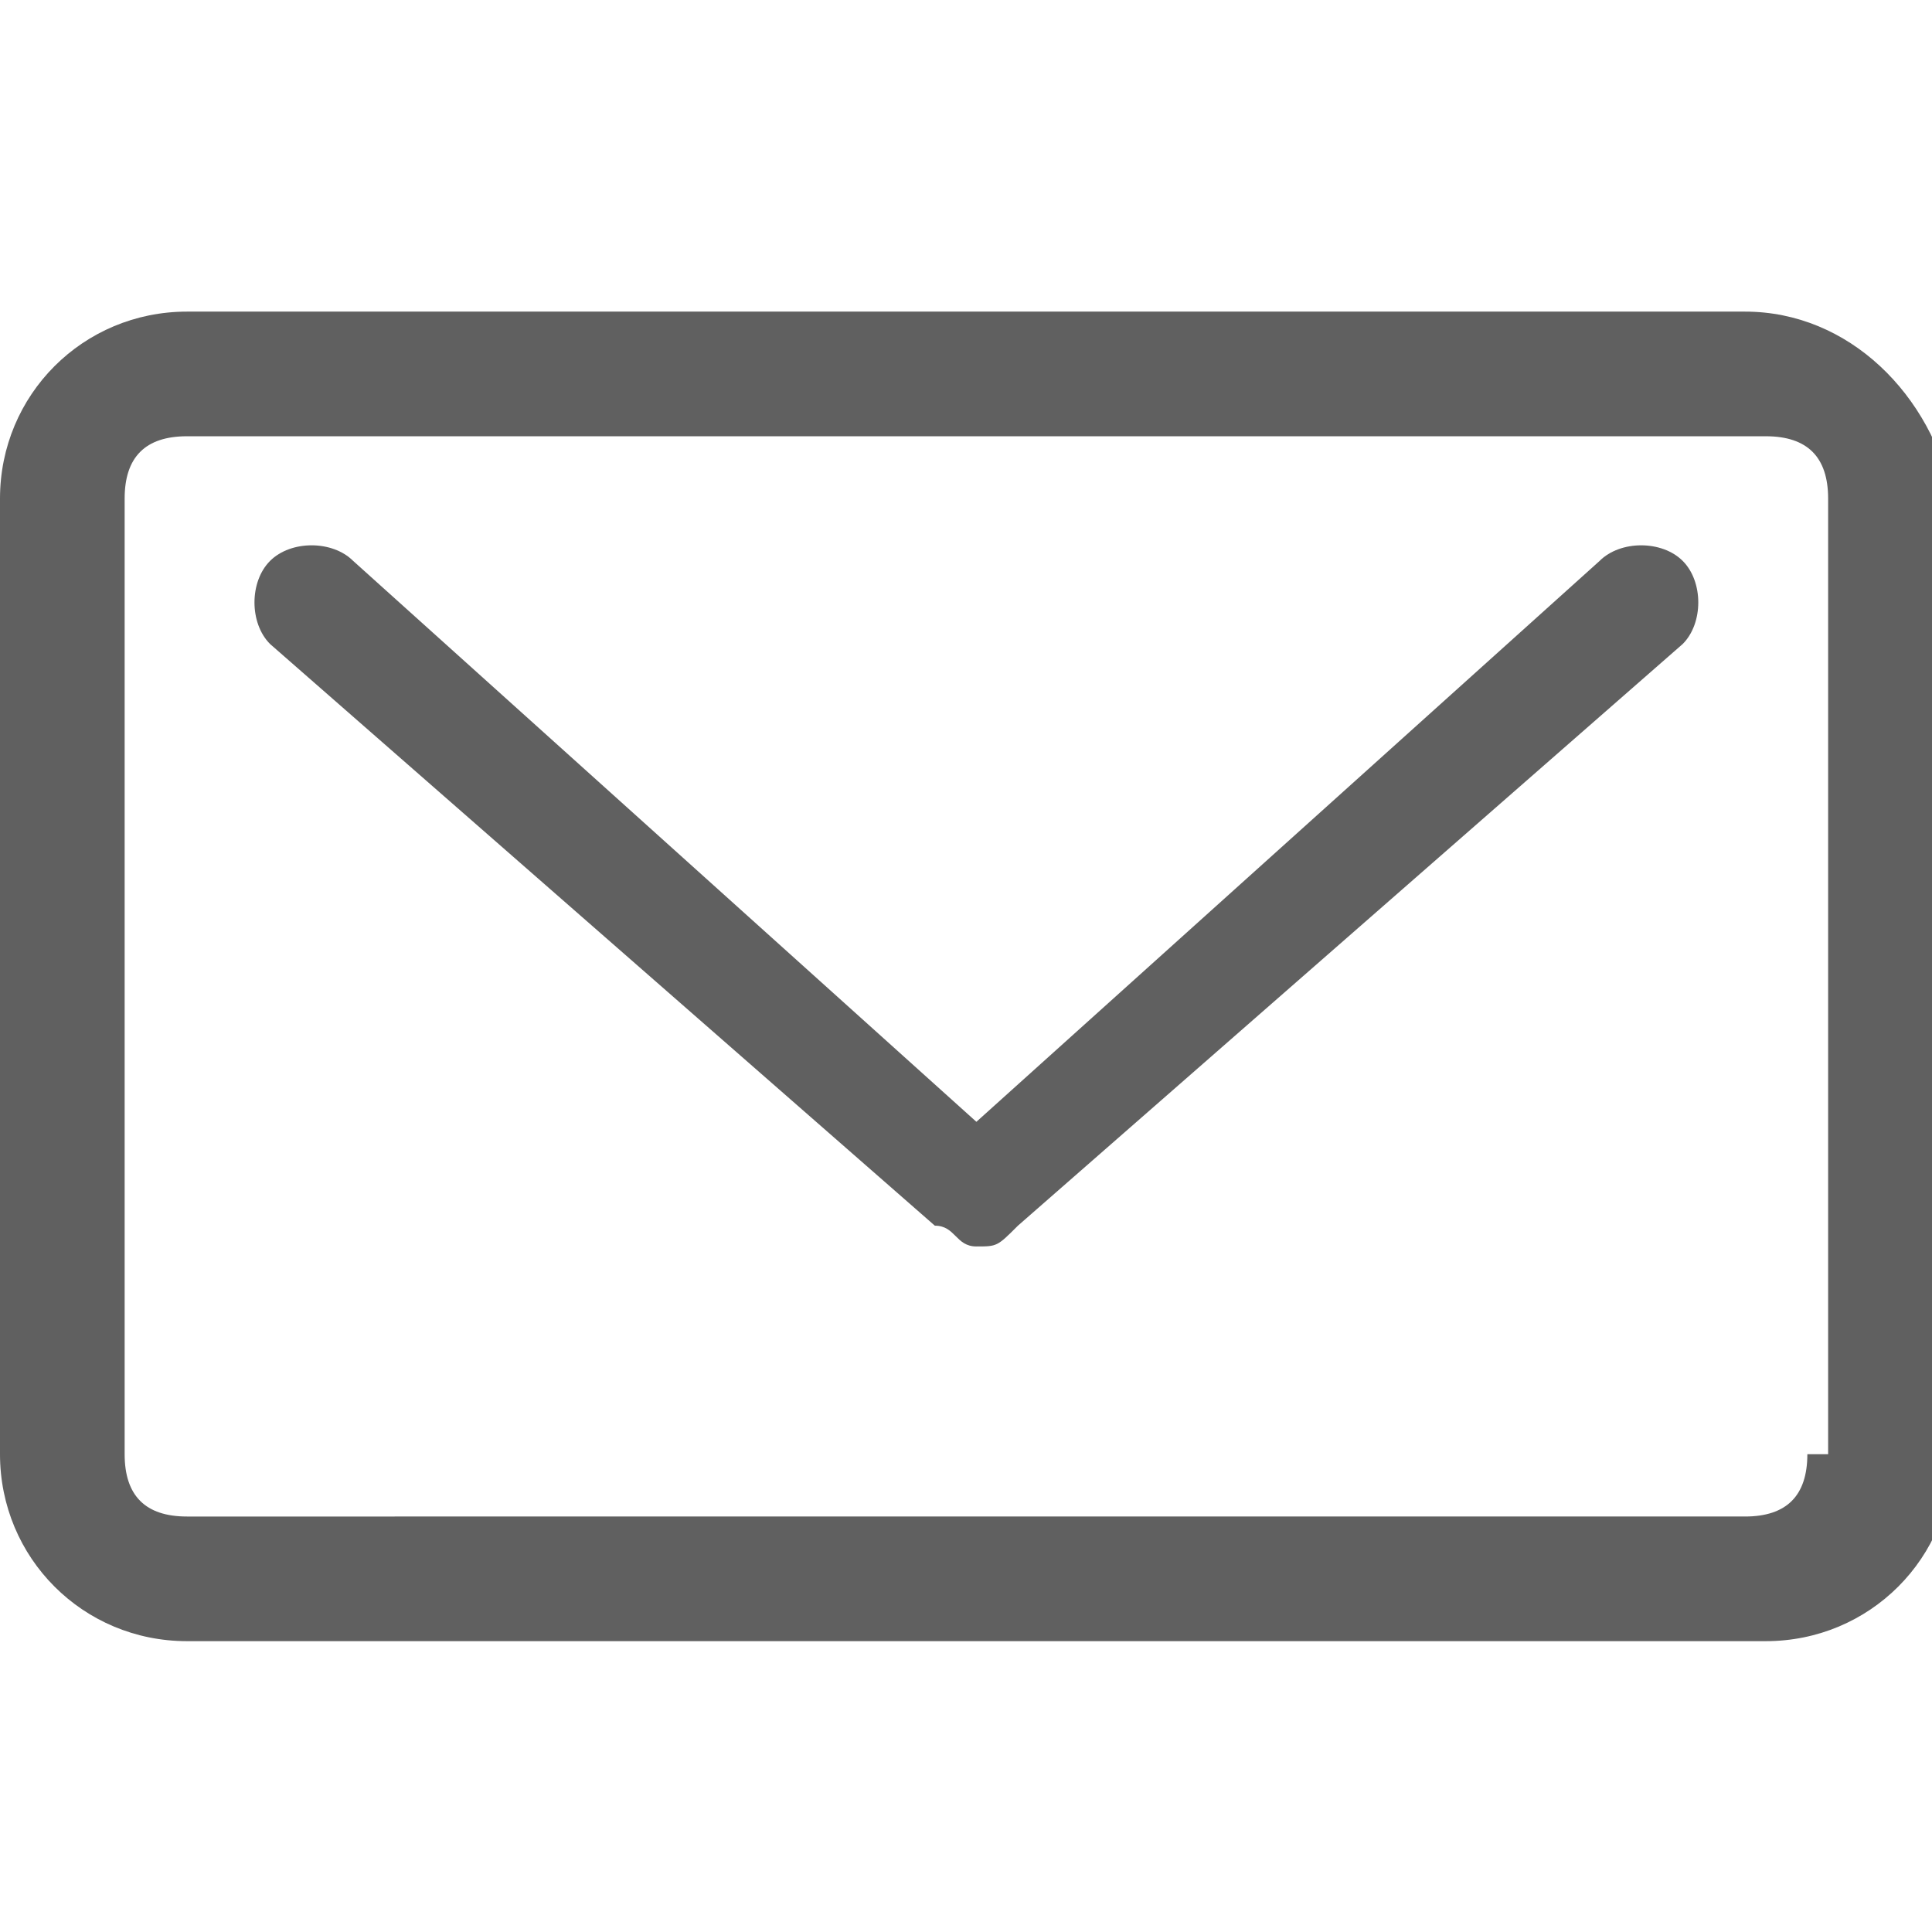 <!-- Generator: Adobe Illustrator 22.0.0, SVG Export Plug-In . SVG Version: 6.00 Build 0)  -->
<svg version="1.1" id="Layer_1" xmlns="http://www.w3.org/2000/svg" xmlns:xlink="http://www.w3.org/1999/xlink" x="0px"
	y="0px" viewBox="0 0 9.3 6.3" style="enable-background:new 0 0 9.3 6.3;" xml:space="preserve" width="18px"
	height="18px">
	<style type="text/css">
		.st0 {
			fill: url(#SVGID_5_);
		}

		.st1 {
			fill: url(#SVGID_6_);
		}

		.st2 {
			fill: url(#SVGID_7_);
		}

		.st3 {
			fill: #00E5E5;
		}

		.st4 {
			fill: url(#SVGID_8_);
		}

		.st5 {
			fill: url(#SVGID_9_);
		}

		.st6 {
			fill: url(#SVGID_10_);
		}

		.st7 {
			fill: url(#SVGID_11_);
		}

		.st8 {
			fill: url(#SVGID_12_);
		}

		.st9 {
			fill: url(#SVGID_14_);
		}

		.st10 {
			fill: url(#SVGID_15_);
		}

		.st11 {
			fill: url(#SVGID_16_);
		}

		.st12 {
			fill: url(#SVGID_17_);
		}

		.st13 {
			fill: url(#SVGID_18_);
		}

		.st14 {
			fill: url(#SVGID_20_);
		}

		.st15 {
			fill: url(#SVGID_21_);
		}

		.st16 {
			fill: url(#SVGID_22_);
		}

		.st17 {
			fill: url(#SVGID_23_);
		}

		.st18 {
			fill: url(#SVGID_24_);
		}

		.st19 {
			fill: url(#SVGID_25_);
		}

		.st20 {
			fill: url(#SVGID_26_);
		}

		.st21 {
			fill: url(#SVGID_27_);
		}

		.st22 {
			fill: #2C2C2C;
		}

		.st23 {
			fill: #FFFFFF;
		}

		.st24 {
			fill: none;
			stroke: #2C2C2C;
			stroke-miterlimit: 10;
		}

		.st25 {
			fill: none;
			stroke: #FFFFFF;
			stroke-width: 0.5;
			stroke-miterlimit: 10;
		}

		.st26 {
			fill: #FABB04;
		}

		.st27 {
			opacity: 0.37;
			fill: #2C2C2C;
		}

		.st28 {
			fill: none;
			stroke: #FFFFFF;
			stroke-width: 2;
			stroke-miterlimit: 10;
		}

		.st29 {
			opacity: 0.37;
			fill: none;
			stroke: #2C2C2C;
			stroke-width: 2;
			stroke-miterlimit: 10;
		}

		.st30 {
			fill: url(#SVGID_28_);
		}

		.st31 {
			fill: #252947;
		}

		.st32 {
			fill: url(#SVGID_29_);
		}

		.st33 {
			fill: url(#SVGID_30_);
		}

		.st34 {
			fill: #00E5B5;
		}

		.st35 {
			fill: #E8F0F6;
		}

		.st36 {
			fill: none;
			stroke: #606060;
			stroke-width: 0.25;
			stroke-miterlimit: 10;
		}

		.st37 {
			fill: url(#SVGID_31_);
		}

		.st38 {
			fill: url(#SVGID_32_);
		}

		.st39 {
			fill: url(#SVGID_33_);
		}

		.st40 {
			fill: url(#SVGID_34_);
		}

		.st41 {
			fill: url(#SVGID_35_);
		}

		.st42 {
			fill: url(#SVGID_36_);
		}

		.st43 {
			fill: url(#SVGID_37_);
		}

		.st44 {
			fill: url(#SVGID_38_);
		}

		.st45 {
			fill: url(#SVGID_39_);
		}

		.st46 {
			fill: url(#SVGID_40_);
		}

		.st47 {
			fill: url(#SVGID_41_);
		}

		.st48 {
			fill: url(#SVGID_42_);
		}

		.st49 {
			fill: url(#SVGID_43_);
		}

		.st50 {
			fill: url(#SVGID_44_);
		}

		.st51 {
			fill: url(#SVGID_45_);
		}

		.st52 {
			fill: url(#SVGID_46_);
		}

		.st53 {
			fill: url(#SVGID_47_);
		}

		.st54 {
			fill: url(#SVGID_48_);
		}

		.st55 {
			fill: url(#SVGID_49_);
		}

		.st56 {
			fill: url(#SVGID_50_);
		}

		.st57 {
			fill: url(#SVGID_51_);
		}

		.st58 {
			fill: url(#SVGID_52_);
		}

		.st59 {
			fill: #606060;
		}

		.st60 {
			fill: #999999;
		}

		.st61 {
			fill: url(#SVGID_53_);
		}

		.st62 {
			fill: url(#SVGID_54_);
		}

		.st63 {
			opacity: 0.5;
		}

		.st64 {
			fill: url(#SVGID_55_);
		}

		.st65 {
			fill: url(#SVGID_56_);
		}

		.st66 {
			fill: #A6A8AB;
		}

		.st67 {
			fill: #231F20;
		}

		.st68 {
			clip-path: url(#SVGID_57_);
			fill: url(#SVGID_58_);
		}

		.st69 {
			clip-path: url(#SVGID_57_);
			fill: url(#SVGID_59_);
		}

		.st70 {
			clip-path: url(#SVGID_57_);
			fill: url(#SVGID_60_);
		}

		.st71 {
			clip-path: url(#SVGID_57_);
			fill: url(#SVGID_61_);
		}

		.st72 {
			fill: #F9F9F9;
		}

		.st73 {
			clip-path: url(#SVGID_62_);
			fill: url(#SVGID_63_);
		}

		.st74 {
			clip-path: url(#SVGID_62_);
			fill: url(#SVGID_64_);
		}

		.st75 {
			clip-path: url(#SVGID_62_);
			fill: url(#SVGID_65_);
		}

		.st76 {
			clip-path: url(#SVGID_62_);
			fill: url(#SVGID_66_);
		}

		.st77 {
			clip-path: url(#SVGID_67_);
			fill: url(#SVGID_68_);
		}

		.st78 {
			clip-path: url(#SVGID_67_);
			fill: url(#SVGID_69_);
		}

		.st79 {
			clip-path: url(#SVGID_67_);
			fill: url(#SVGID_70_);
		}

		.st80 {
			clip-path: url(#SVGID_67_);
			fill: url(#SVGID_71_);
		}

		.st81 {
			clip-path: url(#SVGID_72_);
			fill: url(#SVGID_73_);
		}

		.st82 {
			clip-path: url(#SVGID_72_);
			fill: url(#SVGID_74_);
		}

		.st83 {
			clip-path: url(#SVGID_72_);
			fill: url(#SVGID_75_);
		}

		.st84 {
			clip-path: url(#SVGID_72_);
			fill: url(#SVGID_76_);
		}

		.st85 {
			fill: #383838;
		}

		.st86 {
			fill: #373C81;
		}

		.st87 {
			fill: url(#SVGID_135_);
		}

		.st88 {
			fill: url(#SVGID_136_);
		}

		.st89 {
			fill: url(#SVGID_137_);
		}

		.st90 {
			fill: url(#SVGID_138_);
		}

		.st91 {
			fill: url(#SVGID_139_);
		}

		.st92 {
			fill: url(#SVGID_140_);
		}

		.st93 {
			fill: url(#SVGID_141_);
		}

		.st94 {
			fill: url(#SVGID_142_);
		}

		.st95 {
			fill: url(#SVGID_143_);
		}

		.st96 {
			fill: url(#SVGID_144_);
		}

		.st97 {
			fill: url(#SVGID_145_);
		}

		.st98 {
			fill: url(#SVGID_146_);
		}

		.st99 {
			fill: url(#SVGID_147_);
		}

		.st100 {
			fill: url(#SVGID_148_);
		}

		.st101 {
			fill: url(#SVGID_149_);
		}

		.st102 {
			fill: url(#SVGID_150_);
		}

		.st103 {
			fill: url(#SVGID_151_);
		}

		.st104 {
			fill: url(#SVGID_152_);
		}

		.st105 {
			fill: url(#SVGID_153_);
		}

		.st106 {
			fill: url(#SVGID_154_);
		}

		.st107 {
			fill: url(#SVGID_155_);
		}

		.st108 {
			fill: url(#SVGID_156_);
		}

		.st109 {
			fill: url(#SVGID_157_);
		}

		.st110 {
			fill: url(#SVGID_158_);
		}

		.st111 {
			fill: url(#SVGID_159_);
		}

		.st112 {
			fill: url(#SVGID_160_);
		}

		.st113 {
			fill: url(#SVGID_161_);
		}

		.st114 {
			fill: url(#SVGID_162_);
		}

		.st115 {
			fill: url(#SVGID_163_);
		}

		.st116 {
			fill: url(#SVGID_164_);
		}

		.st117 {
			fill: url(#SVGID_165_);
		}

		.st118 {
			opacity: 0.22;
			fill: url(#SVGID_166_);
		}

		.st119 {
			opacity: 0.22;
			fill: url(#SVGID_167_);
		}

		.st120 {
			opacity: 0.22;
			fill: url(#SVGID_168_);
		}

		.st121 {
			fill: url(#SVGID_169_);
		}

		.st122 {
			fill: url(#SVGID_170_);
		}

		.st123 {
			fill: url(#SVGID_171_);
		}

		.st124 {
			fill: url(#SVGID_174_);
		}

		.st125 {
			fill: url(#SVGID_177_);
		}

		.st126 {
			fill: url(#SVGID_180_);
		}

		.st127 {
			fill: url(#SVGID_183_);
		}

		.st128 {
			fill: url(#SVGID_184_);
		}

		.st129 {
			fill: url(#SVGID_185_);
		}

		.st130 {
			fill: url(#SVGID_186_);
		}

		.st131 {
			fill: url(#SVGID_187_);
		}

		.st132 {
			fill: url(#SVGID_188_);
		}

		.st133 {
			fill: url(#SVGID_189_);
		}

		.st134 {
			fill: url(#SVGID_190_);
		}

		.st135 {
			fill: #474B63;
		}

		.st136 {
			fill: url(#SVGID_191_);
		}

		.st137 {
			fill: url(#SVGID_192_);
		}

		.st138 {
			fill: url(#SVGID_193_);
		}

		.st139 {
			fill: url(#SVGID_194_);
		}

		.st140 {
			fill: url(#SVGID_197_);
		}

		.st141 {
			fill: url(#SVGID_198_);
		}

		.st142 {
			fill: url(#SVGID_199_);
		}

		.st143 {
			fill: url(#SVGID_200_);
		}

		.st144 {
			fill: url(#SVGID_201_);
		}

		.st145 {
			fill: url(#SVGID_202_);
		}

		.st146 {
			fill: url(#SVGID_203_);
		}

		.st147 {
			fill: url(#SVGID_206_);
		}

		.st148 {
			fill: url(#SVGID_207_);
		}

		.st149 {
			fill: url(#SVGID_208_);
		}

		.st150 {
			fill: url(#SVGID_209_);
		}

		.st151 {
			fill: url(#SVGID_210_);
		}

		.st152 {
			fill: url(#SVGID_211_);
		}

		.st153 {
			fill: url(#SVGID_212_);
		}

		.st154 {
			fill: url(#SVGID_213_);
		}

		.st155 {
			fill: url(#SVGID_214_);
		}

		.st156 {
			fill: url(#SVGID_215_);
		}

		.st157 {
			fill: url(#SVGID_218_);
		}

		.st158 {
			fill: url(#SVGID_219_);
		}

		.st159 {
			fill: url(#SVGID_220_);
		}

		.st160 {
			fill: url(#SVGID_221_);
		}

		.st161 {
			fill: url(#SVGID_222_);
		}

		.st162 {
			fill: url(#SVGID_223_);
		}

		.st163 {
			fill: url(#SVGID_224_);
		}

		.st164 {
			fill: url(#SVGID_227_);
		}

		.st165 {
			fill: url(#SVGID_228_);
		}

		.st166 {
			fill: url(#SVGID_229_);
		}

		.st167 {
			fill: url(#SVGID_230_);
		}

		.st168 {
			fill: url(#SVGID_231_);
		}

		.st169 {
			fill: url(#SVGID_232_);
		}

		.st170 {
			fill: url(#SVGID_233_);
		}

		.st171 {
			fill: url(#SVGID_234_);
		}

		.st172 {
			fill: url(#SVGID_237_);
		}

		.st173 {
			fill: url(#SVGID_238_);
		}

		.st174 {
			fill: url(#SVGID_239_);
		}

		.st175 {
			fill: url(#SVGID_240_);
		}

		.st176 {
			fill: url(#SVGID_241_);
		}

		.st177 {
			fill: url(#SVGID_242_);
		}

		.st178 {
			fill: url(#SVGID_243_);
		}

		.st179 {
			fill: url(#SVGID_246_);
		}

		.st180 {
			fill: url(#SVGID_247_);
		}

		.st181 {
			fill: url(#SVGID_248_);
		}

		.st182 {
			fill: url(#SVGID_249_);
		}

		.st183 {
			fill: url(#SVGID_250_);
		}

		.st184 {
			fill: url(#SVGID_251_);
		}

		.st185 {
			fill: url(#SVGID_252_);
		}

		.st186 {
			fill: url(#SVGID_253_);
		}

		.st187 {
			fill: url(#SVGID_254_);
		}

		.st188 {
			fill: url(#SVGID_255_);
		}

		.st189 {
			fill: url(#SVGID_258_);
		}

		.st190 {
			fill: url(#SVGID_259_);
		}

		.st191 {
			fill: url(#SVGID_260_);
		}

		.st192 {
			fill: url(#SVGID_261_);
		}

		.st193 {
			fill: url(#SVGID_262_);
		}

		.st194 {
			fill: url(#SVGID_263_);
		}

		.st195 {
			fill: url(#SVGID_264_);
		}

		.st196 {
			fill: url(#SVGID_267_);
		}

		.st197 {
			clip-path: url(#SVGID_268_);
			fill: url(#SVGID_269_);
		}

		.st198 {
			clip-path: url(#SVGID_268_);
			fill: url(#SVGID_270_);
		}

		.st199 {
			clip-path: url(#SVGID_268_);
			fill: url(#SVGID_271_);
		}

		.st200 {
			clip-path: url(#SVGID_268_);
			fill: url(#SVGID_272_);
		}

		.st201 {
			fill: url(#SVGID_273_);
		}

		.st202 {
			fill: url(#SVGID_278_);
		}

		.st203 {
			fill: url(#SVGID_279_);
		}

		.st204 {
			fill: url(#SVGID_280_);
		}

		.st205 {
			fill: #E7E7E7;
		}

		.st206 {
			fill: #FFFFFF;
			stroke: #A8A8A8;
			stroke-miterlimit: 10;
		}

		.st207 {
			fill: none;
			stroke: #A8A8A8;
			stroke-miterlimit: 10;
		}

		.st208 {
			fill: url(#SVGID_281_);
		}

		.st209 {
			opacity: 0.22;
			fill: url(#SVGID_282_);
		}

		.st210 {
			fill-rule: evenodd;
			clip-rule: evenodd;
			fill: url(#SVGID_283_);
		}

		.st211 {
			opacity: 0.3;
			clip-path: url(#SVGID_285_);
		}

		.st212 {
			fill: #D21D72;
		}

		.st213 {
			opacity: 0.7;
			clip-path: url(#SVGID_287_);
		}

		.st214 {
			fill: url(#SVGID_288_);
		}

		.st215 {
			opacity: 0.1;
		}

		.st216 {
			fill: url(#SVGID_289_);
		}

		.st217 {
			opacity: 0.3;
		}

		.st218 {
			fill: url(#SVGID_290_);
		}

		.st219 {
			opacity: 0.4;
		}

		.st220 {
			fill: url(#SVGID_291_);
		}

		.st221 {
			opacity: 0.6;
		}

		.st222 {
			fill: url(#SVGID_292_);
		}

		.st223 {
			fill: url(#SVGID_293_);
		}

		.st224 {
			fill: url(#SVGID_294_);
		}

		.st225 {
			fill: url(#SVGID_295_);
		}

		.st226 {
			fill: url(#SVGID_296_);
		}

		.st227 {
			fill: url(#SVGID_297_);
		}

		.st228 {
			opacity: 0.8;
		}

		.st229 {
			fill: url(#SVGID_298_);
		}

		.st230 {
			fill: url(#SVGID_299_);
		}

		.st231 {
			fill: url(#SVGID_300_);
		}

		.st232 {
			fill: url(#SVGID_301_);
		}

		.st233 {
			fill: url(#SVGID_302_);
		}

		.st234 {
			fill: url(#SVGID_303_);
		}

		.st235 {
			fill: url(#SVGID_304_);
		}

		.st236 {
			fill: url(#SVGID_305_);
		}

		.st237 {
			fill: url(#SVGID_306_);
		}

		.st238 {
			fill: url(#SVGID_307_);
		}

		.st239 {
			fill: url(#SVGID_308_);
		}

		.st240 {
			fill: url(#SVGID_309_);
		}

		.st241 {
			fill: url(#SVGID_310_);
		}

		.st242 {
			fill: url(#SVGID_311_);
		}

		.st243 {
			fill: url(#SVGID_312_);
		}

		.st244 {
			fill: url(#SVGID_313_);
		}

		.st245 {
			fill: url(#SVGID_314_);
		}

		.st246 {
			fill: url(#SVGID_315_);
		}

		.st247 {
			fill: url(#SVGID_316_);
		}

		.st248 {
			fill: url(#SVGID_317_);
		}

		.st249 {
			fill: url(#SVGID_318_);
		}

		.st250 {
			fill: url(#SVGID_319_);
		}

		.st251 {
			fill: url(#SVGID_320_);
		}

		.st252 {
			fill: url(#SVGID_321_);
		}

		.st253 {
			fill: url(#SVGID_322_);
		}

		.st254 {
			fill: url(#SVGID_323_);
		}

		.st255 {
			fill: url(#SVGID_324_);
		}

		.st256 {
			clip-path: url(#SVGID_326_);
		}

		.st257 {
			fill: url(#SVGID_327_);
		}

		.st258 {
			fill: url(#SVGID_328_);
		}

		.st259 {
			fill: url(#SVGID_329_);
		}

		.st260 {
			fill: url(#SVGID_330_);
		}

		.st261 {
			fill: url(#SVGID_331_);
		}

		.st262 {
			fill: url(#SVGID_332_);
		}

		.st263 {
			opacity: 0.3;
			fill: #430148;
		}

		.st264 {
			opacity: 0.3;
			fill: #FFFFFF;
		}

		.st265 {
			opacity: 0.5;
			fill: #FFFFFF;
		}

		.st266 {
			fill: url(#SVGID_333_);
		}

		.st267 {
			fill: url(#SVGID_334_);
		}

		.st268 {
			fill: url(#SVGID_335_);
		}

		.st269 {
			fill: #63156B;
		}

		.st270 {
			fill: url(#SVGID_336_);
		}

		.st271 {
			fill: url(#SVGID_337_);
		}

		.st272 {
			fill: url(#SVGID_338_);
		}

		.st273 {
			fill: url(#SVGID_339_);
		}

		.st274 {
			fill: url(#SVGID_340_);
		}

		.st275 {
			fill: url(#SVGID_341_);
		}

		.st276 {
			fill: url(#SVGID_342_);
		}

		.st277 {
			fill: url(#SVGID_343_);
		}

		.st278 {
			fill: url(#SVGID_344_);
		}

		.st279 {
			filter: url(#Adobe_OpacityMaskFilter);
		}

		.st280 {
			fill: url(#SVGID_346_);
		}

		.st281 {
			opacity: 0.4;
			mask: url(#SVGID_345_);
		}

		.st282 {
			fill: url(#SVGID_347_);
		}

		.st283 {
			fill: url(#SVGID_348_);
		}

		.st284 {
			fill: url(#SVGID_349_);
		}

		.st285 {
			fill: url(#SVGID_350_);
		}

		.st286 {
			fill: url(#SVGID_351_);
		}

		.st287 {
			fill: url(#SVGID_352_);
		}

		.st288 {
			fill: url(#SVGID_353_);
		}

		.st289 {
			fill: url(#SVGID_354_);
		}

		.st290 {
			fill: url(#SVGID_355_);
		}

		.st291 {
			fill: url(#SVGID_356_);
		}

		.st292 {
			fill: url(#SVGID_357_);
		}

		.st293 {
			fill: url(#SVGID_358_);
		}

		.st294 {
			fill: url(#SVGID_359_);
		}

		.st295 {
			fill: url(#SVGID_360_);
		}

		.st296 {
			fill: url(#SVGID_361_);
		}

		.st297 {
			fill: url(#SVGID_362_);
		}

		.st298 {
			fill: url(#SVGID_363_);
		}

		.st299 {
			fill: url(#SVGID_364_);
		}

		.st300 {
			clip-path: url(#SVGID_366_);
		}

		.st301 {
			fill: url(#SVGID_367_);
		}

		.st302 {
			fill: url(#SVGID_368_);
		}

		.st303 {
			fill: url(#SVGID_369_);
		}

		.st304 {
			fill: url(#SVGID_370_);
		}

		.st305 {
			fill: url(#SVGID_371_);
		}

		.st306 {
			fill: url(#SVGID_372_);
		}

		.st307 {
			fill: url(#SVGID_373_);
		}

		.st308 {
			fill: url(#SVGID_374_);
		}

		.st309 {
			fill: url(#SVGID_375_);
		}

		.st310 {
			fill: url(#SVGID_376_);
		}

		.st311 {
			fill: url(#SVGID_377_);
		}

		.st312 {
			fill: url(#SVGID_378_);
		}

		.st313 {
			fill: url(#SVGID_379_);
		}

		.st314 {
			fill: url(#SVGID_380_);
		}

		.st315 {
			fill: url(#SVGID_381_);
		}

		.st316 {
			fill: url(#SVGID_382_);
		}

		.st317 {
			fill: url(#SVGID_383_);
		}

		.st318 {
			fill: url(#SVGID_384_);
		}

		.st319 {
			fill: url(#SVGID_385_);
		}

		.st320 {
			fill: url(#SVGID_386_);
		}

		.st321 {
			fill: url(#SVGID_387_);
		}

		.st322 {
			fill: url(#SVGID_388_);
		}

		.st323 {
			fill: url(#SVGID_389_);
		}

		.st324 {
			fill: url(#SVGID_390_);
		}

		.st325 {
			fill: url(#SVGID_391_);
		}

		.st326 {
			fill: url(#SVGID_392_);
		}

		.st327 {
			fill: url(#SVGID_393_);
		}

		.st328 {
			fill: url(#SVGID_394_);
		}

		.st329 {
			fill: url(#SVGID_395_);
		}

		.st330 {
			fill: url(#SVGID_396_);
		}

		.st331 {
			fill: url(#SVGID_397_);
		}

		.st332 {
			fill: url(#SVGID_398_);
		}

		.st333 {
			fill: url(#SVGID_399_);
		}

		.st334 {
			fill: url(#SVGID_400_);
		}

		.st335 {
			fill: url(#SVGID_401_);
		}

		.st336 {
			fill: url(#SVGID_402_);
		}

		.st337 {
			fill: url(#SVGID_403_);
		}

		.st338 {
			fill: url(#SVGID_404_);
		}

		.st339 {
			fill: url(#SVGID_405_);
		}

		.st340 {
			fill: url(#SVGID_406_);
		}

		.st341 {
			fill: url(#SVGID_407_);
		}

		.st342 {
			fill: url(#SVGID_408_);
		}

		.st343 {
			fill: url(#SVGID_409_);
		}

		.st344 {
			fill: url(#SVGID_410_);
		}

		.st345 {
			fill: url(#SVGID_411_);
		}

		.st346 {
			fill: url(#SVGID_412_);
		}

		.st347 {
			fill: url(#SVGID_413_);
		}

		.st348 {
			fill: url(#SVGID_414_);
		}

		.st349 {
			fill: url(#SVGID_415_);
		}

		.st350 {
			fill: url(#SVGID_416_);
		}

		.st351 {
			fill: url(#SVGID_417_);
		}

		.st352 {
			fill: url(#SVGID_418_);
		}

		.st353 {
			fill: url(#SVGID_419_);
		}

		.st354 {
			fill: url(#SVGID_420_);
		}

		.st355 {
			fill: url(#SVGID_421_);
		}

		.st356 {
			fill: url(#SVGID_422_);
		}

		.st357 {
			fill: url(#SVGID_423_);
		}

		.st358 {
			fill: url(#SVGID_424_);
		}

		.st359 {
			fill: url(#SVGID_425_);
		}

		.st360 {
			fill: url(#SVGID_426_);
		}

		.st361 {
			fill: url(#SVGID_427_);
		}

		.st362 {
			fill: url(#SVGID_428_);
		}

		.st363 {
			fill: url(#SVGID_429_);
		}

		.st364 {
			fill: url(#SVGID_430_);
		}

		.st365 {
			fill: url(#SVGID_431_);
		}

		.st366 {
			fill: url(#SVGID_432_);
		}

		.st367 {
			fill: url(#SVGID_433_);
		}

		.st368 {
			fill: url(#SVGID_434_);
		}

		.st369 {
			fill: url(#SVGID_435_);
		}

		.st370 {
			fill: url(#SVGID_436_);
		}

		.st371 {
			fill: url(#SVGID_437_);
		}

		.st372 {
			fill: url(#SVGID_438_);
		}

		.st373 {
			fill: url(#SVGID_439_);
		}

		.st374 {
			fill: url(#SVGID_440_);
		}

		.st375 {
			fill: url(#SVGID_441_);
		}

		.st376 {
			fill: url(#SVGID_442_);
		}

		.st377 {
			fill: url(#SVGID_443_);
		}

		.st378 {
			fill: url(#SVGID_444_);
		}

		.st379 {
			fill: url(#SVGID_445_);
		}

		.st380 {
			fill: url(#SVGID_446_);
		}

		.st381 {
			fill: url(#SVGID_447_);
		}

		.st382 {
			fill: url(#SVGID_448_);
		}

		.st383 {
			fill: url(#SVGID_449_);
		}

		.st384 {
			fill: url(#SVGID_450_);
		}

		.st385 {
			fill: url(#SVGID_451_);
		}

		.st386 {
			fill: url(#SVGID_452_);
		}

		.st387 {
			fill: url(#SVGID_453_);
		}

		.st388 {
			fill: url(#SVGID_454_);
		}

		.st389 {
			fill: url(#SVGID_455_);
		}

		.st390 {
			fill: url(#SVGID_456_);
		}

		.st391 {
			fill: url(#SVGID_457_);
		}

		.st392 {
			fill: url(#SVGID_458_);
		}

		.st393 {
			fill: url(#SVGID_459_);
		}

		.st394 {
			fill: url(#SVGID_460_);
		}

		.st395 {
			fill: url(#SVGID_461_);
		}

		.st396 {
			fill: url(#SVGID_462_);
		}

		.st397 {
			fill: url(#SVGID_463_);
		}

		.st398 {
			fill-rule: evenodd;
			clip-rule: evenodd;
			fill: url(#SVGID_464_);
		}

		.st399 {
			opacity: 0.3;
			clip-path: url(#SVGID_466_);
		}

		.st400 {
			opacity: 0.7;
			clip-path: url(#SVGID_468_);
		}

		.st401 {
			fill: url(#SVGID_469_);
		}

		.st402 {
			fill: url(#SVGID_470_);
		}

		.st403 {
			fill: url(#SVGID_471_);
		}

		.st404 {
			fill: url(#SVGID_472_);
		}

		.st405 {
			fill: url(#SVGID_473_);
		}

		.st406 {
			fill: url(#SVGID_474_);
		}

		.st407 {
			fill: url(#SVGID_475_);
		}

		.st408 {
			fill: url(#SVGID_476_);
		}

		.st409 {
			fill: url(#SVGID_477_);
		}

		.st410 {
			fill: url(#SVGID_478_);
		}

		.st411 {
			fill: url(#SVGID_479_);
		}

		.st412 {
			fill: url(#SVGID_480_);
		}

		.st413 {
			fill: url(#SVGID_481_);
		}

		.st414 {
			fill: url(#SVGID_482_);
		}

		.st415 {
			fill: url(#SVGID_483_);
		}

		.st416 {
			fill: url(#SVGID_484_);
		}

		.st417 {
			fill: url(#SVGID_485_);
		}

		.st418 {
			fill: url(#SVGID_486_);
		}

		.st419 {
			fill: url(#SVGID_487_);
		}

		.st420 {
			fill: url(#SVGID_488_);
		}

		.st421 {
			fill: url(#SVGID_489_);
		}

		.st422 {
			fill: url(#SVGID_490_);
		}

		.st423 {
			fill: url(#SVGID_491_);
		}

		.st424 {
			fill: url(#SVGID_492_);
		}

		.st425 {
			fill: url(#SVGID_493_);
		}

		.st426 {
			fill: url(#SVGID_494_);
		}

		.st427 {
			fill: url(#SVGID_495_);
		}

		.st428 {
			fill: url(#SVGID_496_);
		}

		.st429 {
			fill: url(#SVGID_497_);
		}

		.st430 {
			fill: url(#SVGID_498_);
		}

		.st431 {
			fill: url(#SVGID_499_);
		}

		.st432 {
			fill: url(#SVGID_500_);
		}

		.st433 {
			fill: url(#SVGID_501_);
		}

		.st434 {
			fill: url(#SVGID_502_);
		}

		.st435 {
			fill: url(#SVGID_503_);
		}

		.st436 {
			fill: url(#SVGID_504_);
		}

		.st437 {
			fill: url(#SVGID_505_);
		}

		.st438 {
			clip-path: url(#SVGID_507_);
		}

		.st439 {
			fill: url(#SVGID_508_);
		}

		.st440 {
			fill: url(#SVGID_509_);
		}

		.st441 {
			fill: url(#SVGID_510_);
		}

		.st442 {
			fill: url(#SVGID_511_);
		}

		.st443 {
			fill: url(#SVGID_512_);
		}

		.st444 {
			fill: url(#SVGID_513_);
		}

		.st445 {
			fill: url(#SVGID_514_);
		}

		.st446 {
			fill: url(#SVGID_515_);
		}

		.st447 {
			fill: url(#SVGID_516_);
		}

		.st448 {
			fill: url(#SVGID_517_);
		}

		.st449 {
			fill: url(#SVGID_518_);
		}

		.st450 {
			fill: url(#SVGID_519_);
		}

		.st451 {
			fill: url(#SVGID_520_);
		}

		.st452 {
			fill: url(#SVGID_521_);
		}

		.st453 {
			fill: url(#SVGID_522_);
		}

		.st454 {
			fill: url(#SVGID_523_);
		}

		.st455 {
			fill: url(#SVGID_524_);
		}

		.st456 {
			fill: url(#SVGID_525_);
		}

		.st457 {
			filter: url(#Adobe_OpacityMaskFilter_1_);
		}

		.st458 {
			fill: url(#SVGID_527_);
		}

		.st459 {
			opacity: 0.4;
			mask: url(#SVGID_526_);
		}

		.st460 {
			fill: url(#SVGID_528_);
		}

		.st461 {
			fill: url(#SVGID_529_);
		}

		.st462 {
			fill: url(#SVGID_530_);
		}

		.st463 {
			fill: url(#SVGID_531_);
		}

		.st464 {
			fill: url(#SVGID_532_);
		}

		.st465 {
			fill: url(#SVGID_533_);
		}

		.st466 {
			fill: url(#SVGID_534_);
		}

		.st467 {
			fill: url(#SVGID_535_);
		}

		.st468 {
			fill: url(#SVGID_536_);
		}

		.st469 {
			fill: url(#SVGID_537_);
		}

		.st470 {
			fill: url(#SVGID_538_);
		}

		.st471 {
			fill: url(#SVGID_539_);
		}

		.st472 {
			fill: url(#SVGID_540_);
		}

		.st473 {
			fill: url(#SVGID_541_);
		}

		.st474 {
			fill: url(#SVGID_542_);
		}

		.st475 {
			fill: url(#SVGID_543_);
		}

		.st476 {
			fill: url(#SVGID_544_);
		}

		.st477 {
			fill: url(#SVGID_545_);
		}

		.st478 {
			clip-path: url(#SVGID_547_);
		}

		.st479 {
			fill: url(#SVGID_548_);
		}

		.st480 {
			fill: url(#SVGID_549_);
		}

		.st481 {
			fill: url(#SVGID_550_);
		}

		.st482 {
			fill: url(#SVGID_551_);
		}

		.st483 {
			fill: url(#SVGID_552_);
		}

		.st484 {
			fill: url(#SVGID_553_);
		}

		.st485 {
			fill: url(#SVGID_554_);
		}

		.st486 {
			fill: url(#SVGID_555_);
		}

		.st487 {
			fill: url(#SVGID_556_);
		}

		.st488 {
			fill: url(#SVGID_557_);
		}

		.st489 {
			fill: url(#SVGID_558_);
		}

		.st490 {
			fill: url(#SVGID_559_);
		}

		.st491 {
			fill: url(#SVGID_560_);
		}

		.st492 {
			fill: url(#SVGID_561_);
		}

		.st493 {
			fill: url(#SVGID_562_);
		}

		.st494 {
			fill: url(#SVGID_563_);
		}

		.st495 {
			fill: url(#SVGID_564_);
		}

		.st496 {
			fill: url(#SVGID_565_);
		}

		.st497 {
			fill: url(#SVGID_566_);
		}

		.st498 {
			fill: url(#SVGID_567_);
		}

		.st499 {
			fill: url(#SVGID_568_);
		}

		.st500 {
			fill: url(#SVGID_569_);
		}

		.st501 {
			fill: url(#SVGID_570_);
		}

		.st502 {
			fill: url(#SVGID_571_);
		}

		.st503 {
			fill: url(#SVGID_572_);
		}

		.st504 {
			fill: url(#SVGID_573_);
		}

		.st505 {
			fill: url(#SVGID_574_);
		}

		.st506 {
			fill: url(#SVGID_575_);
		}

		.st507 {
			fill: url(#SVGID_576_);
		}

		.st508 {
			fill: url(#SVGID_577_);
		}

		.st509 {
			fill: url(#SVGID_578_);
		}

		.st510 {
			fill: url(#SVGID_579_);
		}

		.st511 {
			fill: url(#SVGID_580_);
		}

		.st512 {
			fill: url(#SVGID_581_);
		}

		.st513 {
			fill: url(#SVGID_582_);
		}

		.st514 {
			fill: url(#SVGID_583_);
		}

		.st515 {
			fill: url(#SVGID_584_);
		}

		.st516 {
			fill: url(#SVGID_585_);
		}

		.st517 {
			fill: url(#SVGID_586_);
		}

		.st518 {
			fill: url(#SVGID_587_);
		}

		.st519 {
			fill: url(#SVGID_588_);
		}

		.st520 {
			fill: url(#SVGID_589_);
		}

		.st521 {
			fill: url(#SVGID_590_);
		}

		.st522 {
			fill: url(#SVGID_591_);
		}

		.st523 {
			fill: url(#SVGID_592_);
		}

		.st524 {
			fill: url(#SVGID_593_);
		}

		.st525 {
			fill: url(#SVGID_594_);
		}

		.st526 {
			fill: url(#SVGID_595_);
		}

		.st527 {
			fill: url(#SVGID_596_);
		}

		.st528 {
			fill: url(#SVGID_597_);
		}

		.st529 {
			fill: url(#SVGID_598_);
		}

		.st530 {
			fill: url(#SVGID_599_);
		}

		.st531 {
			fill: url(#SVGID_600_);
		}

		.st532 {
			fill: url(#SVGID_601_);
		}

		.st533 {
			fill: url(#SVGID_602_);
		}

		.st534 {
			fill: url(#SVGID_603_);
		}

		.st535 {
			fill: url(#SVGID_604_);
		}

		.st536 {
			fill: url(#SVGID_605_);
		}

		.st537 {
			fill: url(#SVGID_606_);
		}

		.st538 {
			fill: url(#SVGID_607_);
		}

		.st539 {
			fill: url(#SVGID_608_);
		}

		.st540 {
			fill: url(#SVGID_609_);
		}

		.st541 {
			fill: url(#SVGID_610_);
		}

		.st542 {
			fill: url(#SVGID_611_);
		}

		.st543 {
			fill: url(#SVGID_612_);
		}

		.st544 {
			fill: url(#SVGID_613_);
		}

		.st545 {
			fill: url(#SVGID_614_);
		}

		.st546 {
			fill: url(#SVGID_615_);
		}

		.st547 {
			fill: url(#SVGID_616_);
		}

		.st548 {
			fill: url(#SVGID_617_);
		}

		.st549 {
			fill: url(#SVGID_618_);
		}

		.st550 {
			fill: url(#SVGID_619_);
		}

		.st551 {
			fill: url(#SVGID_620_);
		}

		.st552 {
			fill: url(#SVGID_621_);
		}

		.st553 {
			fill: url(#SVGID_622_);
		}

		.st554 {
			fill: url(#SVGID_623_);
		}

		.st555 {
			fill: url(#SVGID_624_);
		}

		.st556 {
			fill: url(#SVGID_625_);
		}

		.st557 {
			fill: url(#SVGID_626_);
		}

		.st558 {
			fill: url(#SVGID_627_);
		}

		.st559 {
			fill: url(#SVGID_628_);
		}

		.st560 {
			fill: url(#SVGID_629_);
		}

		.st561 {
			fill: url(#SVGID_630_);
		}

		.st562 {
			fill: url(#SVGID_631_);
		}

		.st563 {
			fill: url(#SVGID_632_);
		}

		.st564 {
			fill: url(#SVGID_633_);
		}

		.st565 {
			fill: url(#SVGID_634_);
		}

		.st566 {
			fill: url(#SVGID_635_);
		}

		.st567 {
			fill: url(#SVGID_636_);
		}

		.st568 {
			fill: url(#SVGID_637_);
		}

		.st569 {
			fill: url(#SVGID_638_);
		}

		.st570 {
			fill: url(#SVGID_639_);
		}

		.st571 {
			fill: url(#SVGID_640_);
		}

		.st572 {
			fill: url(#SVGID_641_);
		}

		.st573 {
			fill: url(#SVGID_642_);
		}

		.st574 {
			fill: url(#SVGID_643_);
		}

		.st575 {
			fill: url(#SVGID_644_);
		}

		.st576 {
			clip-path: url(#SVGID_645_);
			fill: url(#SVGID_646_);
		}

		.st577 {
			clip-path: url(#SVGID_645_);
			fill: url(#SVGID_647_);
		}

		.st578 {
			clip-path: url(#SVGID_645_);
			fill: url(#SVGID_648_);
		}

		.st579 {
			clip-path: url(#SVGID_645_);
			fill: url(#SVGID_649_);
		}

		.st580 {
			fill: url(#SVGID_650_);
		}

		.st581 {
			fill: url(#SVGID_651_);
		}

		.st582 {
			opacity: 0.22;
			fill: url(#SVGID_652_);
		}

		.st583 {
			opacity: 0.22;
			fill: url(#SVGID_653_);
		}

		.st584 {
			fill: url(#SVGID_654_);
		}

		.st585 {
			opacity: 0.22;
			fill: url(#SVGID_655_);
		}

		.st586 {
			opacity: 0.22;
			fill: url(#SVGID_656_);
		}

		.st587 {
			opacity: 0.67;
		}

		.st588 {
			fill: url(#SVGID_657_);
		}

		.st589 {
			fill: url(#SVGID_658_);
		}

		.st590 {
			fill: url(#SVGID_659_);
		}

		.st591 {
			fill: url(#SVGID_660_);
		}

		.st592 {
			fill: url(#SVGID_661_);
		}

		.st593 {
			fill: url(#SVGID_662_);
		}

		.st594 {
			fill: url(#SVGID_663_);
		}

		.st595 {
			fill: url(#SVGID_666_);
		}

		.st596 {
			fill: url(#SVGID_667_);
		}

		.st597 {
			fill: url(#SVGID_668_);
		}

		.st598 {
			fill: url(#SVGID_669_);
		}

		.st599 {
			fill: url(#SVGID_670_);
		}

		.st600 {
			fill: url(#SVGID_671_);
		}

		.st601 {
			fill: url(#SVGID_672_);
		}

		.st602 {
			fill: url(#SVGID_675_);
		}

		.st603 {
			fill: url(#SVGID_676_);
		}

		.st604 {
			fill: url(#SVGID_677_);
		}

		.st605 {
			fill: url(#SVGID_678_);
		}

		.st606 {
			fill: url(#SVGID_679_);
		}

		.st607 {
			fill: url(#SVGID_680_);
		}

		.st608 {
			fill: url(#SVGID_681_);
		}

		.st609 {
			fill: url(#SVGID_682_);
		}

		.st610 {
			fill: url(#SVGID_683_);
		}

		.st611 {
			fill: url(#SVGID_684_);
		}

		.st612 {
			fill: url(#SVGID_687_);
		}

		.st613 {
			fill: url(#SVGID_688_);
		}

		.st614 {
			fill: url(#SVGID_689_);
		}

		.st615 {
			fill: url(#SVGID_690_);
		}

		.st616 {
			fill: url(#SVGID_691_);
		}

		.st617 {
			fill: url(#SVGID_692_);
		}

		.st618 {
			fill: url(#SVGID_693_);
		}

		.st619 {
			fill: url(#SVGID_694_);
		}

		.st620 {
			fill: url(#SVGID_697_);
		}

		.st621 {
			fill: url(#SVGID_698_);
		}

		.st622 {
			fill: url(#SVGID_699_);
		}

		.st623 {
			fill: url(#SVGID_700_);
		}

		.st624 {
			fill: url(#SVGID_701_);
		}

		.st625 {
			fill: url(#SVGID_702_);
		}

		.st626 {
			fill: url(#SVGID_703_);
		}

		.st627 {
			fill: url(#SVGID_706_);
		}

		.st628 {
			fill: url(#SVGID_707_);
		}

		.st629 {
			fill: url(#SVGID_708_);
		}

		.st630 {
			fill: url(#SVGID_709_);
		}

		.st631 {
			fill: url(#SVGID_710_);
		}

		.st632 {
			fill: url(#SVGID_711_);
		}

		.st633 {
			fill: url(#SVGID_712_);
		}

		.st634 {
			fill: url(#SVGID_715_);
		}

		.st635 {
			fill: url(#SVGID_716_);
		}

		.st636 {
			fill: url(#SVGID_717_);
		}

		.st637 {
			fill: url(#SVGID_718_);
		}

		.st638 {
			fill: url(#SVGID_719_);
		}

		.st639 {
			fill: url(#SVGID_720_);
		}

		.st640 {
			fill: url(#SVGID_721_);
		}

		.st641 {
			fill: url(#SVGID_722_);
		}

		.st642 {
			fill: url(#SVGID_723_);
		}

		.st643 {
			fill: url(#SVGID_724_);
		}

		.st644 {
			fill: url(#SVGID_727_);
		}

		.st645 {
			fill: url(#SVGID_728_);
		}

		.st646 {
			fill: url(#SVGID_729_);
		}

		.st647 {
			fill: url(#SVGID_730_);
		}

		.st648 {
			fill: url(#SVGID_731_);
		}

		.st649 {
			fill: url(#SVGID_732_);
		}

		.st650 {
			fill: url(#SVGID_733_);
		}

		.st651 {
			fill: url(#SVGID_734_);
		}

		.st652 {
			opacity: 0.22;
			fill: url(#SVGID_737_);
		}

		.st653 {
			fill: none;
			stroke: #00E5E5;
			stroke-miterlimit: 10;
		}

		.st654 {
			opacity: 0.22;
			fill: url(#SVGID_738_);
		}

		.st655 {
			opacity: 0.22;
			fill: url(#SVGID_739_);
		}

		.st656 {
			opacity: 0.22;
			fill: url(#SVGID_740_);
		}

		.st657 {
			opacity: 0.22;
			fill: url(#SVGID_741_);
		}

		.st658 {
			fill: url(#SVGID_742_);
		}

		.st659 {
			fill: url(#SVGID_743_);
		}

		.st660 {
			fill: url(#SVGID_744_);
		}

		.st661 {
			fill: url(#SVGID_745_);
		}

		.st662 {
			fill: url(#SVGID_746_);
		}

		.st663 {
			fill: url(#SVGID_747_);
		}

		.st664 {
			fill: url(#SVGID_748_);
		}

		.st665 {
			fill: url(#SVGID_749_);
		}

		.st666 {
			fill: url(#SVGID_750_);
		}

		.st667 {
			fill: url(#SVGID_751_);
		}

		.st668 {
			opacity: 0.22;
			fill: url(#SVGID_752_);
		}

		.st669 {
			fill: url(#SVGID_753_);
		}

		.st670 {
			fill: url(#SVGID_754_);
		}

		.st671 {
			fill: url(#SVGID_755_);
		}

		.st672 {
			fill: url(#SVGID_756_);
		}

		.st673 {
			fill: url(#SVGID_757_);
		}

		.st674 {
			fill: url(#SVGID_758_);
		}

		.st675 {
			fill: url(#SVGID_759_);
		}

		.st676 {
			fill: url(#SVGID_760_);
		}

		.st677 {
			fill: url(#SVGID_761_);
		}

		.st678 {
			fill: url(#SVGID_762_);
		}

		.st679 {
			fill: url(#SVGID_763_);
		}

		.st680 {
			fill: url(#SVGID_764_);
		}

		.st681 {
			fill: url(#SVGID_765_);
		}

		.st682 {
			fill: url(#SVGID_766_);
		}

		.st683 {
			fill: url(#SVGID_767_);
		}

		.st684 {
			fill: url(#SVGID_768_);
		}

		.st685 {
			fill: url(#SVGID_769_);
		}

		.st686 {
			fill: url(#SVGID_770_);
		}

		.st687 {
			fill: url(#SVGID_771_);
		}

		.st688 {
			fill: url(#SVGID_772_);
		}

		.st689 {
			fill: url(#SVGID_773_);
		}

		.st690 {
			fill: url(#SVGID_776_);
		}

		.st691 {
			fill: url(#SVGID_777_);
		}

		.st692 {
			fill: url(#SVGID_778_);
		}

		.st693 {
			fill: url(#SVGID_779_);
		}

		.st694 {
			fill: url(#SVGID_780_);
		}

		.st695 {
			fill: url(#SVGID_781_);
		}

		.st696 {
			fill: url(#SVGID_782_);
		}

		.st697 {
			fill: url(#SVGID_785_);
		}

		.st698 {
			fill: url(#SVGID_786_);
		}

		.st699 {
			fill: url(#SVGID_787_);
		}

		.st700 {
			fill: url(#SVGID_788_);
		}

		.st701 {
			fill: url(#SVGID_789_);
		}

		.st702 {
			fill: url(#SVGID_790_);
		}

		.st703 {
			fill: url(#SVGID_791_);
		}

		.st704 {
			fill: url(#SVGID_792_);
		}

		.st705 {
			fill: url(#SVGID_793_);
		}

		.st706 {
			fill: url(#SVGID_794_);
		}

		.st707 {
			fill: url(#SVGID_797_);
		}

		.st708 {
			fill: url(#SVGID_798_);
		}

		.st709 {
			fill: url(#SVGID_799_);
		}

		.st710 {
			fill: url(#SVGID_800_);
		}

		.st711 {
			fill: url(#SVGID_801_);
		}

		.st712 {
			fill: url(#SVGID_802_);
		}

		.st713 {
			fill: url(#SVGID_803_);
		}

		.st714 {
			fill: url(#SVGID_806_);
		}

		.st715 {
			fill: url(#SVGID_807_);
		}

		.st716 {
			fill: url(#SVGID_808_);
		}

		.st717 {
			fill: url(#SVGID_809_);
		}

		.st718 {
			fill: url(#SVGID_810_);
		}

		.st719 {
			fill: url(#SVGID_811_);
		}

		.st720 {
			fill: url(#SVGID_812_);
		}

		.st721 {
			fill: url(#SVGID_813_);
		}

		.st722 {
			fill: url(#SVGID_814_);
		}

		.st723 {
			fill: url(#SVGID_815_);
		}

		.st724 {
			fill: url(#SVGID_816_);
		}

		.st725 {
			fill: url(#SVGID_819_);
		}

		.st726 {
			fill: url(#SVGID_820_);
		}

		.st727 {
			fill: url(#SVGID_821_);
		}

		.st728 {
			fill: url(#SVGID_822_);
		}

		.st729 {
			fill: url(#SVGID_823_);
		}

		.st730 {
			fill: url(#SVGID_824_);
		}

		.st731 {
			fill: url(#SVGID_825_);
		}

		.st732 {
			fill: url(#SVGID_828_);
		}

		.st733 {
			fill: url(#SVGID_829_);
		}

		.st734 {
			fill: url(#SVGID_830_);
		}

		.st735 {
			fill: url(#SVGID_831_);
		}

		.st736 {
			fill: url(#SVGID_832_);
		}

		.st737 {
			fill: url(#SVGID_833_);
		}

		.st738 {
			fill: url(#SVGID_834_);
		}

		.st739 {
			fill: url(#SVGID_835_);
		}

		.st740 {
			fill: url(#SVGID_836_);
		}

		.st741 {
			fill: url(#SVGID_837_);
		}

		.st742 {
			fill: url(#SVGID_840_);
		}

		.st743 {
			fill: url(#SVGID_841_);
		}

		.st744 {
			fill: url(#SVGID_842_);
		}

		.st745 {
			fill: url(#SVGID_843_);
		}

		.st746 {
			fill: url(#SVGID_844_);
		}

		.st747 {
			fill: url(#SVGID_845_);
		}

		.st748 {
			fill: url(#SVGID_846_);
		}

		.st749 {
			fill: url(#SVGID_849_);
		}

		.st750 {
			fill: url(#SVGID_850_);
		}

		.st751 {
			fill: url(#SVGID_851_);
		}

		.st752 {
			fill: url(#SVGID_852_);
		}

		.st753 {
			fill: url(#SVGID_853_);
		}

		.st754 {
			fill: url(#SVGID_854_);
		}

		.st755 {
			fill: url(#SVGID_855_);
		}

		.st756 {
			fill: url(#SVGID_856_);
		}

		.st757 {
			fill: url(#SVGID_857_);
		}

		.st758 {
			opacity: 0.22;
			fill: url(#SVGID_862_);
		}

		.st759 {
			opacity: 0.22;
			fill: url(#SVGID_863_);
		}

		.st760 {
			opacity: 0.22;
			fill: url(#SVGID_864_);
		}

		.st761 {
			opacity: 0.22;
			fill: url(#SVGID_865_);
		}

		.st762 {
			fill: #AFAFAF;
		}

		.st763 {
			fill: url(#SVGID_878_);
		}

		.st764 {
			opacity: 0.22;
			fill: url(#SVGID_879_);
		}

		.st765 {
			fill: url(#SVGID_880_);
		}

		.st766 {
			fill: url(#SVGID_881_);
		}

		.st767 {
			fill: url(#SVGID_882_);
		}

		.st768 {
			fill: url(#SVGID_883_);
		}

		.st769 {
			fill: url(#SVGID_884_);
		}

		.st770 {
			fill: url(#SVGID_885_);
		}

		.st771 {
			fill: url(#SVGID_886_);
		}

		.st772 {
			fill: url(#SVGID_887_);
		}

		.st773 {
			fill: url(#SVGID_888_);
		}

		.st774 {
			fill: url(#SVGID_889_);
		}

		.st775 {
			opacity: 0.22;
			fill: url(#SVGID_892_);
		}

		.st776 {
			opacity: 0.22;
			fill: url(#SVGID_893_);
		}

		.st777 {
			opacity: 0.22;
			fill: url(#SVGID_894_);
		}

		.st778 {
			opacity: 0.22;
			fill: url(#SVGID_895_);
		}

		.st779 {
			opacity: 0.22;
			fill: url(#SVGID_896_);
		}

		.st780 {
			fill: url(#SVGID_897_);
		}

		.st781 {
			opacity: 0.22;
			fill: url(#SVGID_898_);
		}

		.st782 {
			fill: url(#SVGID_899_);
		}

		.st783 {
			fill: url(#SVGID_900_);
		}

		.st784 {
			fill: url(#SVGID_901_);
		}

		.st785 {
			fill: url(#SVGID_902_);
		}

		.st786 {
			fill: url(#SVGID_903_);
		}

		.st787 {
			fill: url(#SVGID_904_);
		}

		.st788 {
			fill: url(#SVGID_905_);
		}

		.st789 {
			fill: url(#SVGID_906_);
		}

		.st790 {
			fill: url(#SVGID_907_);
		}

		.st791 {
			fill: url(#SVGID_910_);
		}

		.st792 {
			fill: url(#SVGID_911_);
		}

		.st793 {
			fill: url(#SVGID_912_);
		}

		.st794 {
			fill: url(#SVGID_913_);
		}

		.st795 {
			fill: url(#SVGID_914_);
		}

		.st796 {
			fill: url(#SVGID_915_);
		}

		.st797 {
			fill: url(#SVGID_916_);
		}

		.st798 {
			fill: url(#SVGID_917_);
		}

		.st799 {
			fill: url(#SVGID_918_);
		}

		.st800 {
			fill: url(#SVGID_919_);
		}

		.st801 {
			fill: url(#SVGID_920_);
		}
	</style>
	<g>
		<g>
			<path class="st59" d="M7.7,1.2l-3,2.7l-3-2.7c-0.1-0.1-0.3-0.1-0.4,0c-0.1,0.1-0.1,0.3,0,0.4l3.2,2.8c0.1,0,0.1,0.1,0.2,0.1
			c0.1,0,0.1,0,0.2-0.1l3.2-2.8c0.1-0.1,0.1-0.3,0-0.4C8,1.1,7.8,1.1,7.7,1.2L7.7,1.2z M7.7,1.2" />
			<path class="st59" d="M8.4,0H0.9C0.4,0,0,0.4,0,0.9v4.6c0,0.5,0.4,0.9,0.9,0.9h7.6c0.5,0,0.9-0.4,0.9-0.9V0.9C9.3,0.4,8.9,0,8.4,0
			L8.4,0z M8.7,5.5c0,0.2-0.1,0.3-0.3,0.3H0.9c-0.2,0-0.3-0.1-0.3-0.3V0.9c0-0.2,0.1-0.3,0.3-0.3h7.6c0.2,0,0.3,0.1,0.3,0.3V5.5z
			 M8.7,5.5" />
		</g>
	</g>
	<g>
	</g>
</svg>